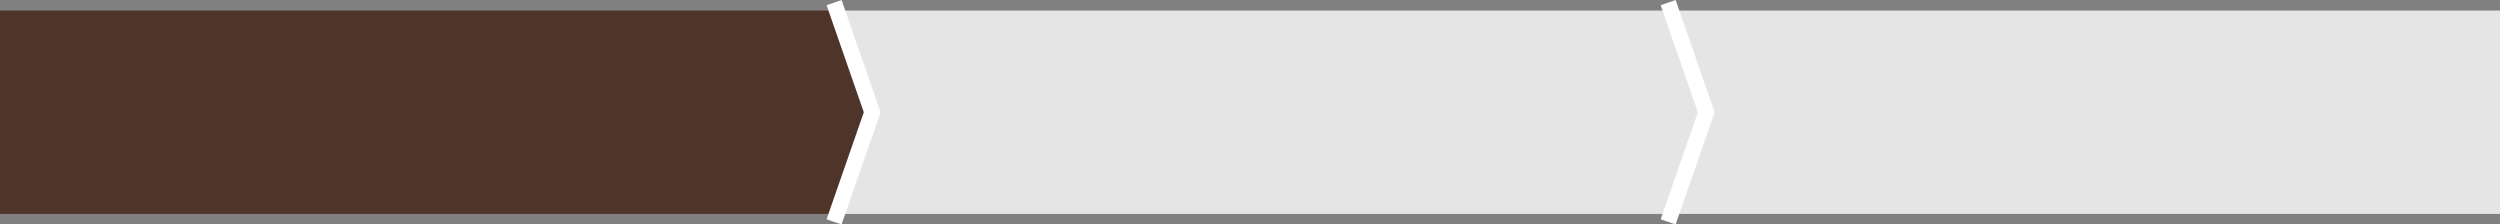 <?xml version="1.0" encoding="UTF-8"?>
<svg id="_レイヤー_2" data-name="レイヤー 2" xmlns="http://www.w3.org/2000/svg" viewBox="0 0 631 56.65">
  <rect x="0" y="0" width="631" height="56.65" fill="#808080" stroke="none"/>
  <defs>
    <style>
      .cls-1 {
        fill: #4f3529;
      }

      .cls-2 {
        fill: #e5e5e5;
      }

      .cls-3 {
        fill: none;
        stroke: #fff;
        stroke-miterlimit: 10;
        stroke-width: 4px;
      }
    </style>
  </defs>
  <g id="_レイヤー_1-2" data-name="レイヤー 1">
    <g>
      <g>
        <rect class="cls-2" x="420.48" y="2.66" width="210.52" height="51.33"/>
        <polygon class="cls-2" points="421.04 53.99 210.52 53.99 210.52 2.66 421.04 2.66 430.66 28.33 421.04 53.99"/>
        <polygon class="cls-1" points="210.52 53.99 0 53.99 0 2.66 210.52 2.66 220.14 28.33 210.52 53.99"/>
      </g>
      <polyline class="cls-3" points="210.52 .66 220.14 28.33 210.52 56"/>
      <polyline class="cls-3" points="421.04 .66 430.66 28.33 421.04 56"/>
    </g>
  </g>
</svg>